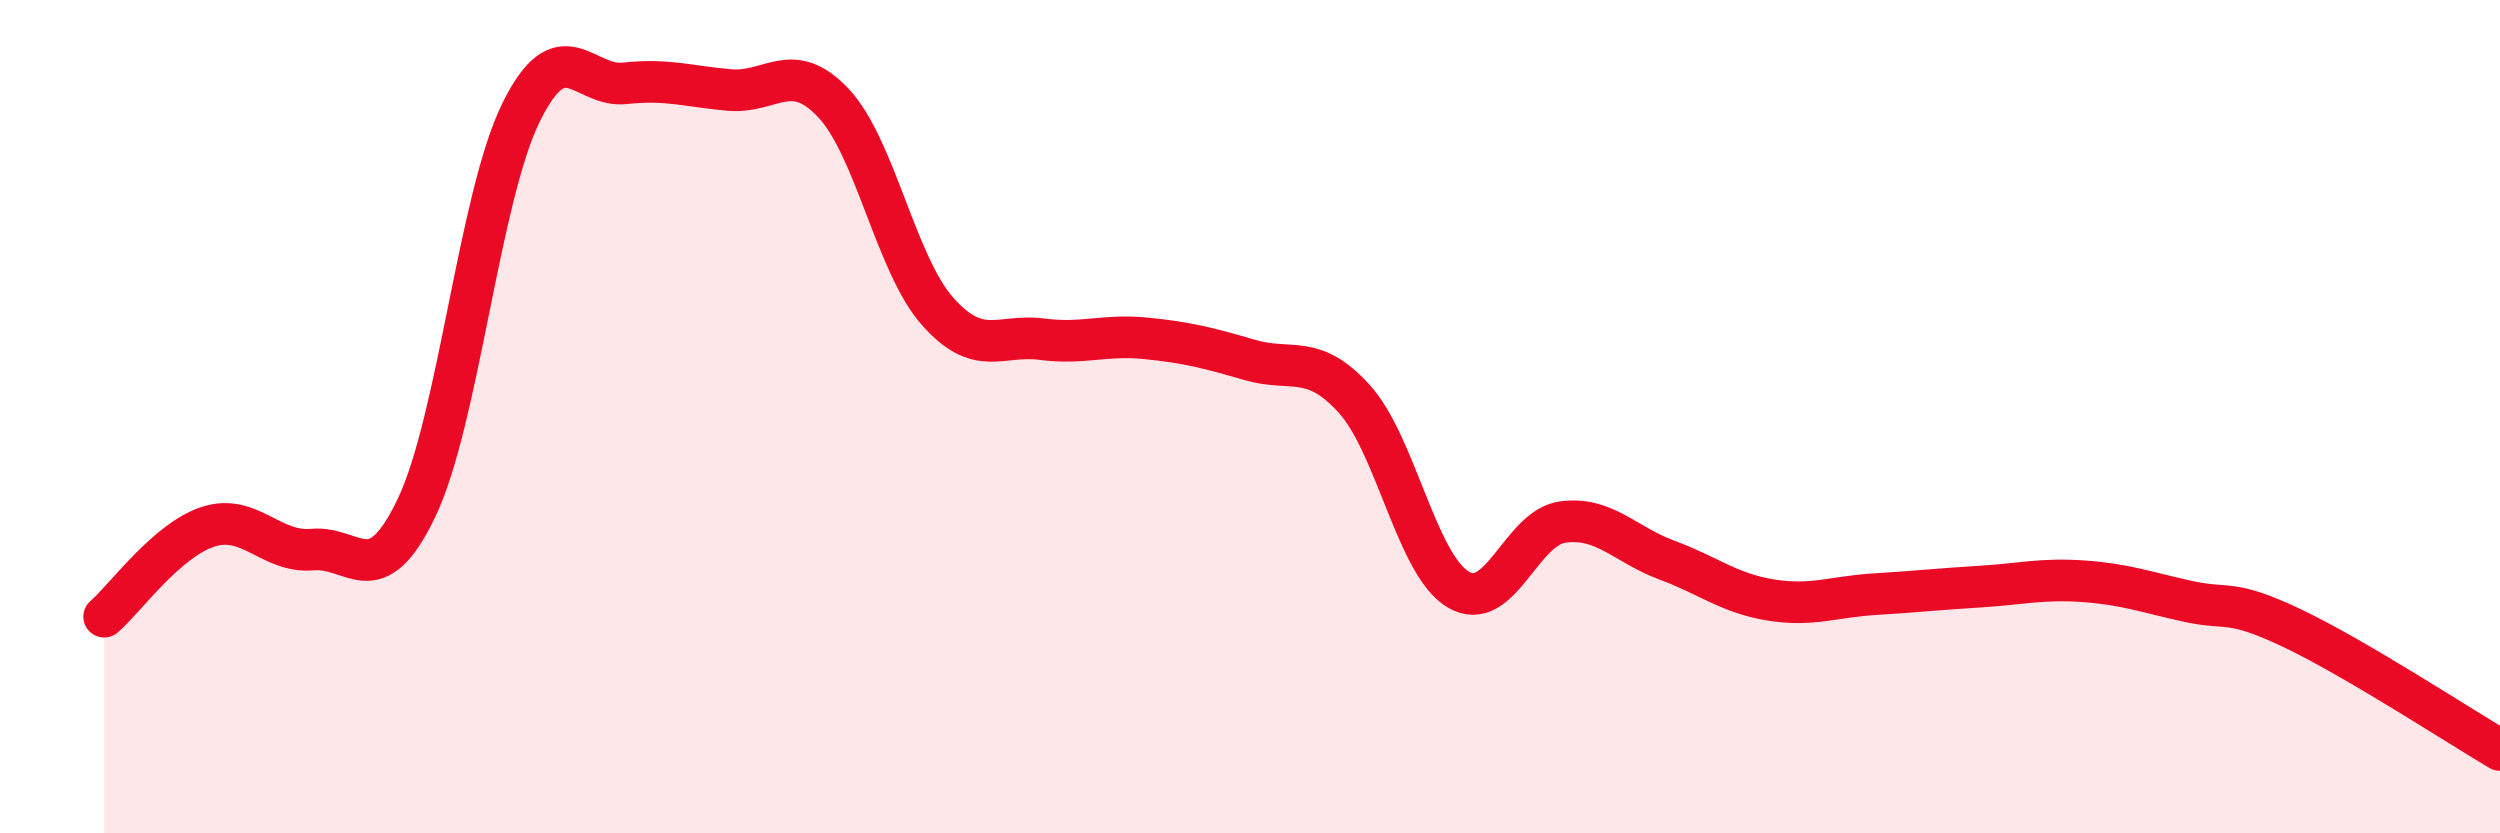 
    <svg width="60" height="20" viewBox="0 0 60 20" xmlns="http://www.w3.org/2000/svg">
      <path
        d="M 2.5,14.8 C 3,14.37 4,12.96 5,12.64 C 6,12.32 6.5,13.28 7.5,13.19 C 8.5,13.1 9,14.28 10,12.18 C 11,10.08 11.5,4.75 12.5,2.71 C 13.5,0.67 14,2.11 15,2 C 16,1.89 16.5,2.07 17.5,2.16 C 18.5,2.25 19,1.41 20,2.47 C 21,3.53 21.5,6.34 22.5,7.47 C 23.5,8.6 24,8.01 25,8.14 C 26,8.27 26.5,8.02 27.5,8.12 C 28.5,8.22 29,8.35 30,8.64 C 31,8.93 31.5,8.47 32.5,9.57 C 33.5,10.67 34,13.56 35,14.15 C 36,14.74 36.5,12.67 37.5,12.53 C 38.5,12.39 39,13.07 40,13.44 C 41,13.81 41.5,14.24 42.5,14.4 C 43.5,14.56 44,14.32 45,14.26 C 46,14.2 46.5,14.14 47.5,14.08 C 48.5,14.02 49,13.88 50,13.95 C 51,14.02 51.5,14.21 52.5,14.43 C 53.5,14.65 53.5,14.36 55,15.07 C 56.5,15.78 59,17.41 60,18L60 20L2.5 20Z"
        fill="#EB0A25"
        opacity="0.1"
        stroke-linecap="round"
        stroke-linejoin="round"
      />
      <path
        d="M 2.5,14.8 C 3,14.37 4,12.96 5,12.64 C 6,12.32 6.5,13.28 7.5,13.19 C 8.5,13.1 9,14.28 10,12.18 C 11,10.08 11.5,4.75 12.5,2.71 C 13.5,0.67 14,2.11 15,2 C 16,1.89 16.5,2.07 17.5,2.16 C 18.5,2.25 19,1.41 20,2.47 C 21,3.53 21.5,6.34 22.5,7.47 C 23.5,8.6 24,8.01 25,8.14 C 26,8.27 26.5,8.02 27.5,8.12 C 28.5,8.22 29,8.35 30,8.64 C 31,8.93 31.5,8.47 32.5,9.57 C 33.5,10.67 34,13.56 35,14.15 C 36,14.74 36.5,12.67 37.5,12.53 C 38.5,12.39 39,13.07 40,13.44 C 41,13.81 41.5,14.24 42.5,14.4 C 43.5,14.56 44,14.32 45,14.26 C 46,14.2 46.5,14.14 47.5,14.08 C 48.5,14.02 49,13.88 50,13.95 C 51,14.02 51.5,14.21 52.5,14.43 C 53.5,14.65 53.5,14.36 55,15.07 C 56.5,15.78 59,17.41 60,18"
        stroke="#EB0A25"
        stroke-width="1"
        fill="none"
        stroke-linecap="round"
        stroke-linejoin="round"
      />
    </svg>
  